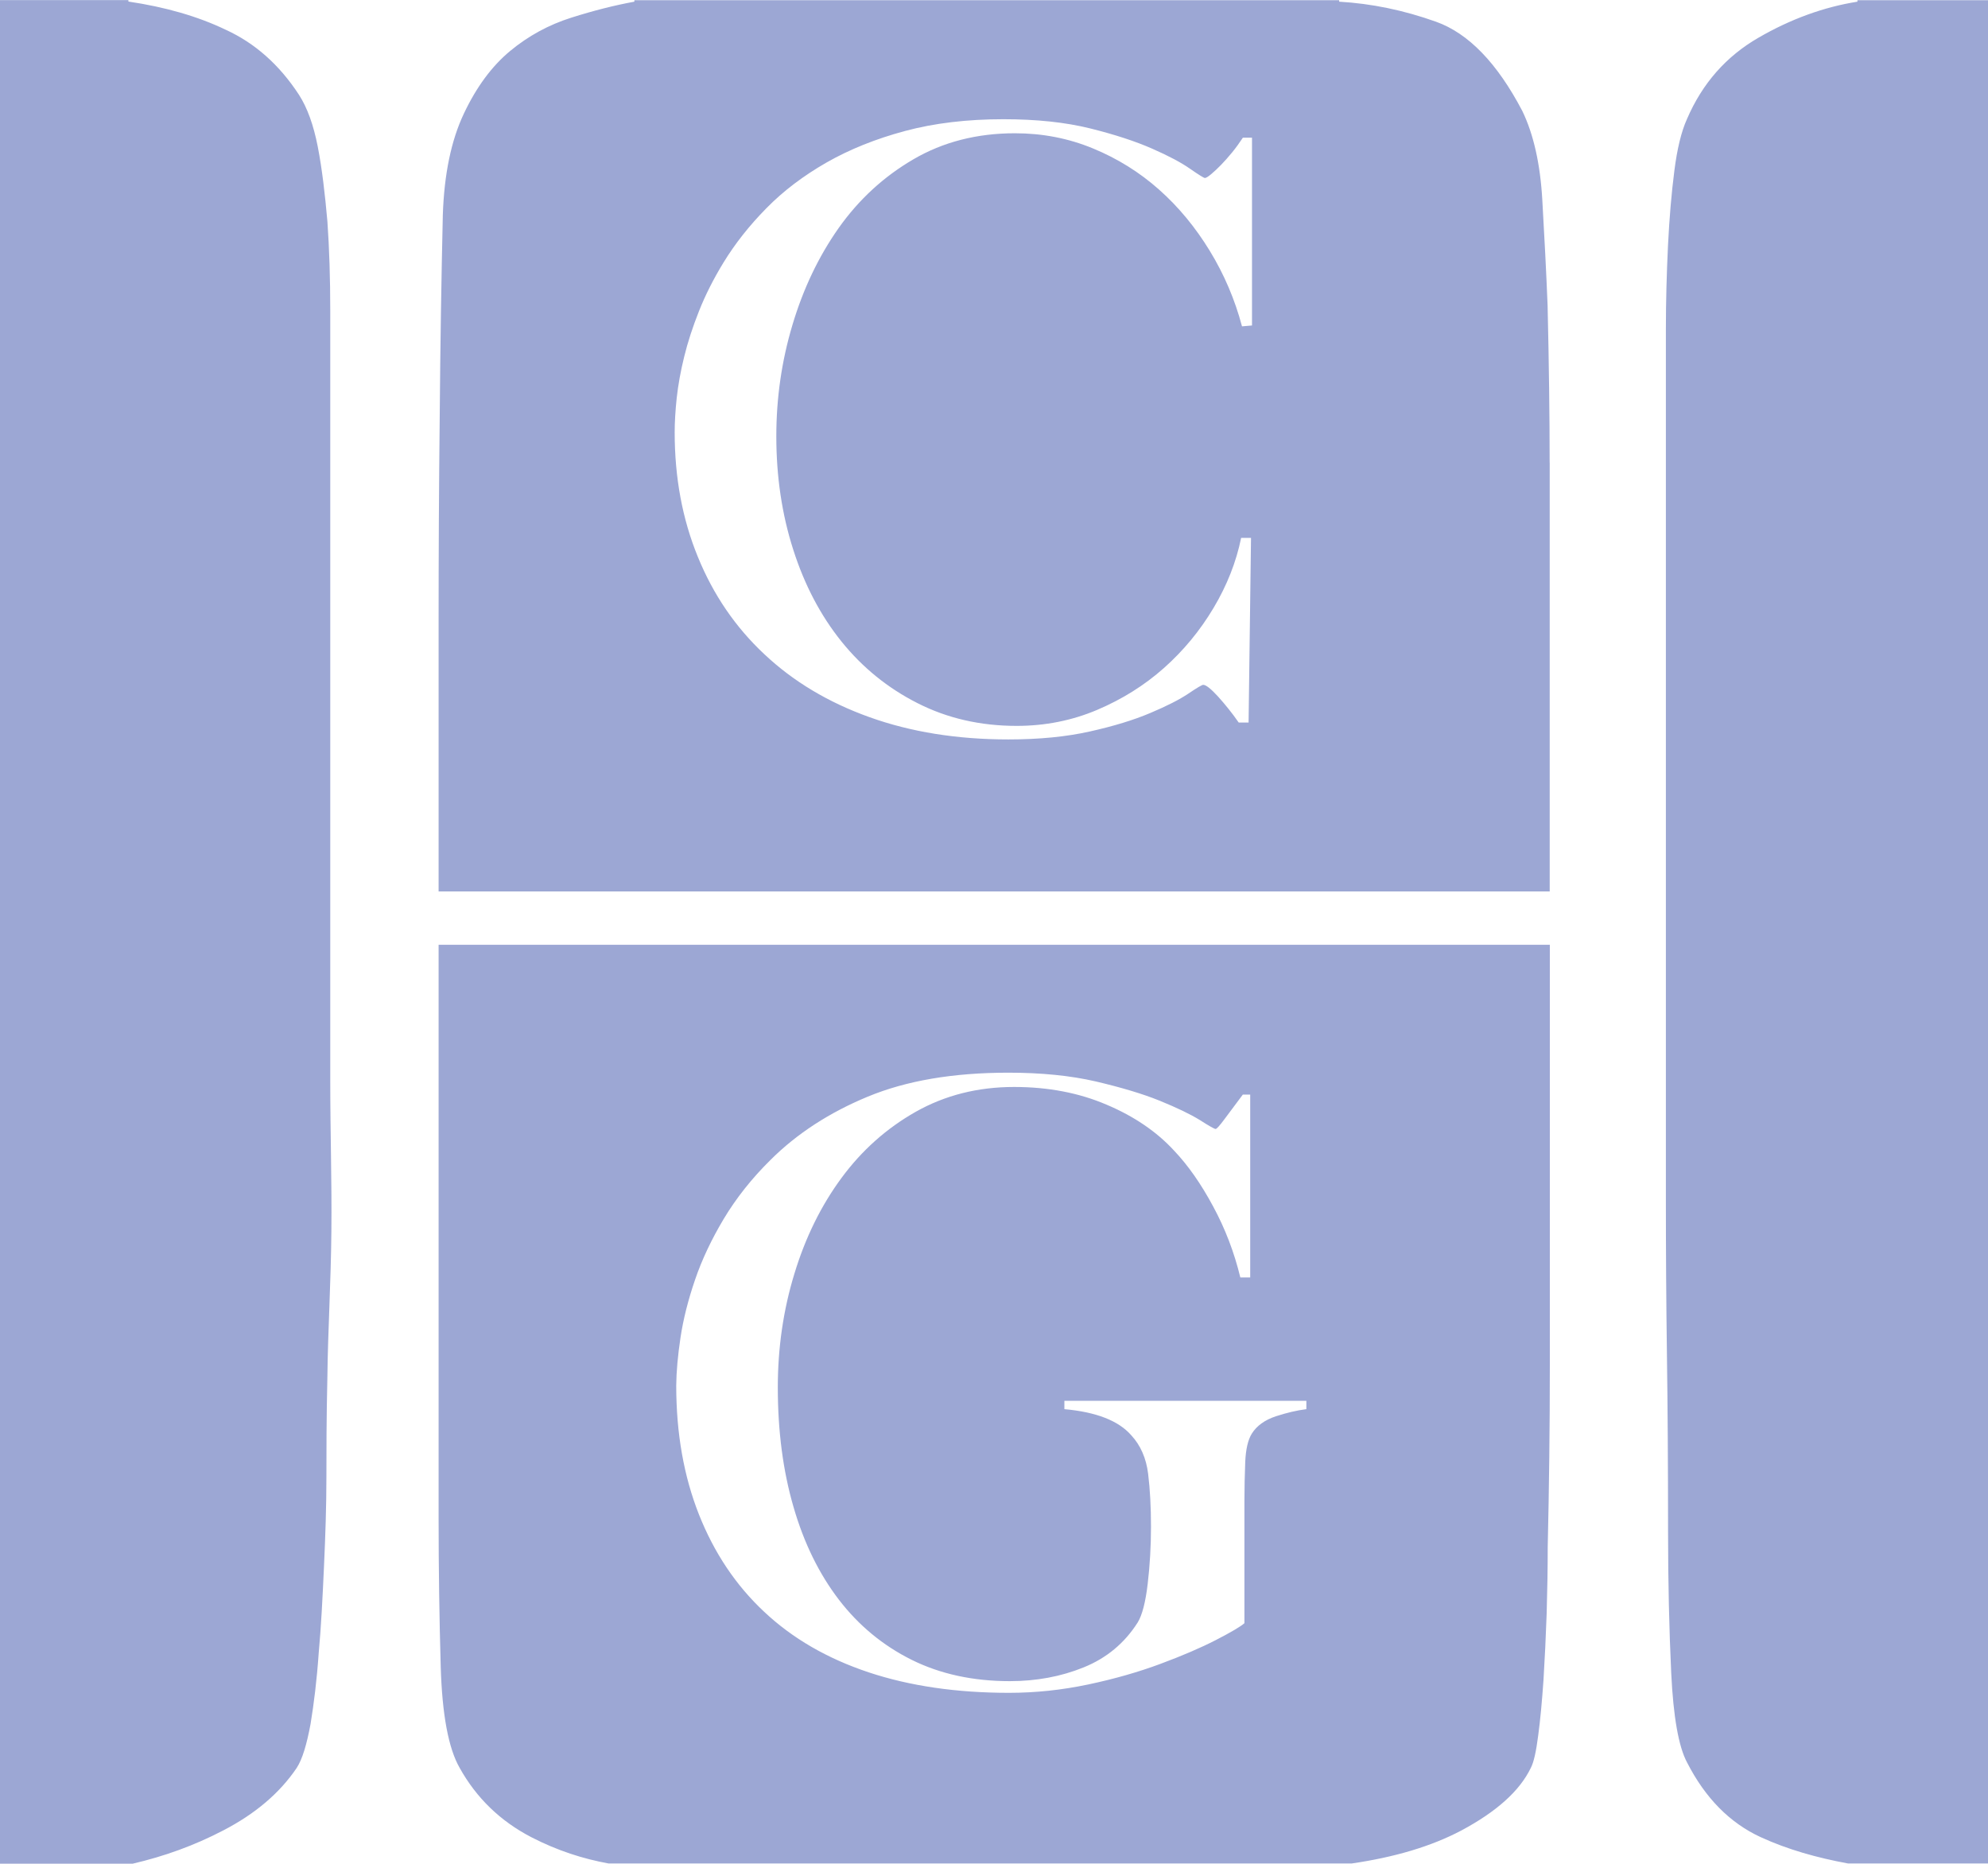 <?xml version="1.0" encoding="utf-8"?>
<!-- Generator: Adobe Illustrator 16.0.0, SVG Export Plug-In . SVG Version: 6.00 Build 0)  -->
<!DOCTYPE svg PUBLIC "-//W3C//DTD SVG 1.1//EN" "http://www.w3.org/Graphics/SVG/1.1/DTD/svg11.dtd">
<svg version="1.1" id="Layer_1" xmlns="http://www.w3.org/2000/svg" xmlns:xlink="http://www.w3.org/1999/xlink" x="0px" y="0px"
	 width="32px" height="30px" viewBox="0 0 32 30" enable-background="new 0 0 32 30" xml:space="preserve">
<g>
	<g>
		<path fill="#9CA7D4" d="M5.316,5.003c0-0.52-0.015-0.999-0.046-1.439C5.231,3.125,5.185,2.722,5.115,2.361
			c-0.069-0.354-0.17-0.628-0.301-0.833C4.496,1.04,4.102,0.694,3.638,0.481c-0.457-0.22-0.983-0.369-1.571-0.456V0.002h-2.074
			v29.996h2.143c0.503-0.117,0.99-0.291,1.455-0.534c0.519-0.268,0.913-0.605,1.184-1.006c0.093-0.143,0.162-0.378,0.224-0.709
			c0.054-0.33,0.101-0.707,0.131-1.14c0.039-0.425,0.062-0.888,0.085-1.392c0.023-0.504,0.039-0.982,0.039-1.439
			c0-0.393,0-0.943,0.016-1.627c0.007-0.684,0.057-1.524,0.064-2.334c0.008-0.818-0.018-1.566-0.018-2.423V5.003z M24.944,7.445
			c0-0.743-0.011-1.586-0.033-2.531c-0.022-0.541-0.051-1.107-0.085-1.693c-0.033-0.585-0.142-1.063-0.322-1.435
			c-0.405-0.773-0.868-1.25-1.388-1.436c-0.521-0.186-1.04-0.293-1.56-0.323V0.003H10.211v0.024C9.894,0.085,9.556,0.17,9.194,0.285
			c-0.361,0.114-0.69,0.293-0.983,0.536C7.918,1.064,7.669,1.4,7.467,1.828C7.263,2.258,7.15,2.8,7.128,3.458
			c-0.023,1.001-0.041,2.08-0.05,3.237C7.065,7.853,7.06,8.961,7.06,10.019v4.33h17.885V7.445z M20.152,5.239l-0.16,0.014
			c-0.115-0.433-0.288-0.838-0.519-1.216s-0.503-0.708-0.817-0.986c-0.314-0.279-0.67-0.5-1.063-0.662
			c-0.395-0.163-0.813-0.244-1.256-0.244c-0.611,0-1.157,0.14-1.634,0.419c-0.479,0.279-0.88,0.649-1.204,1.107
			c-0.324,0.46-0.571,0.98-0.744,1.561c-0.174,0.581-0.259,1.178-0.259,1.791c0,0.648,0.09,1.256,0.272,1.823
			c0.181,0.568,0.44,1.061,0.777,1.48c0.337,0.418,0.744,0.749,1.224,0.992c0.478,0.243,1.01,0.366,1.595,0.366
			c0.459,0,0.891-0.086,1.295-0.257c0.403-0.171,0.763-0.396,1.077-0.675c0.314-0.279,0.58-0.601,0.797-0.965
			c0.218-0.366,0.366-0.741,0.445-1.129h0.159l-0.039,2.972h-0.159c-0.106-0.153-0.219-0.292-0.333-0.419
			c-0.115-0.125-0.194-0.188-0.239-0.188c-0.018,0-0.098,0.046-0.239,0.142c-0.142,0.095-0.345,0.199-0.611,0.311
			c-0.266,0.113-0.59,0.212-0.97,0.297c-0.382,0.086-0.82,0.129-1.316,0.129c-0.825,0-1.57-0.12-2.234-0.358
			c-0.665-0.238-1.229-0.576-1.694-1.014c-0.466-0.436-0.822-0.958-1.07-1.567c-0.249-0.607-0.373-1.275-0.373-2.005
			c0-0.162,0.011-0.347,0.033-0.555c0.023-0.207,0.062-0.426,0.12-0.661c0.057-0.234,0.137-0.479,0.239-0.736
			c0.102-0.257,0.232-0.515,0.392-0.777c0.187-0.306,0.417-0.598,0.692-0.877c0.273-0.279,0.598-0.524,0.97-0.737
			c0.372-0.212,0.793-0.381,1.263-0.507c0.47-0.126,0.998-0.189,1.583-0.189c0.532,0,0.996,0.049,1.396,0.148
			c0.398,0.099,0.73,0.208,0.996,0.325c0.267,0.117,0.47,0.225,0.611,0.324c0.143,0.099,0.223,0.149,0.24,0.149
			s0.051-0.02,0.1-0.061c0.048-0.041,0.101-0.089,0.159-0.149c0.057-0.059,0.117-0.126,0.18-0.203
			c0.062-0.076,0.119-0.156,0.172-0.236h0.147V5.239z M29.898,0.003v0.024c-0.541,0.086-1.073,0.279-1.593,0.58
			c-0.52,0.3-0.904,0.736-1.15,1.308c-0.091,0.201-0.159,0.479-0.204,0.837c-0.046,0.357-0.08,0.756-0.102,1.199
			c-0.021,0.444-0.034,0.893-0.034,1.351v14.021c0,0.799,0.005,1.629,0.017,2.486s0.018,1.801,0.018,2.83
			c0,0.828,0.018,1.594,0.051,2.293c0.034,0.701,0.118,1.181,0.255,1.437c0.293,0.573,0.688,0.973,1.185,1.202
			c0.433,0.199,0.906,0.332,1.408,0.424h2.259V0.003H29.898z M7.06,24.425c0,0.83,0.012,1.629,0.034,2.401
			c0.023,0.772,0.124,1.315,0.305,1.63c0.271,0.487,0.656,0.857,1.152,1.115c0.424,0.219,0.839,0.35,1.247,0.424h11.958
			c0.688-0.1,1.281-0.274,1.768-0.532c0.563-0.301,0.937-0.634,1.117-1.007c0.046-0.087,0.085-0.258,0.118-0.516
			c0.035-0.256,0.062-0.557,0.086-0.899c0.021-0.345,0.038-0.7,0.051-1.071c0.011-0.371,0.017-0.73,0.017-1.072
			c0.022-0.943,0.034-1.916,0.034-2.916v-6.775H7.06V24.425z M10.954,21.528c0.044-0.292,0.122-0.602,0.233-0.926
			c0.11-0.324,0.265-0.652,0.464-0.985c0.2-0.333,0.45-0.649,0.751-0.946c0.425-0.424,0.949-0.764,1.568-1.02
			c0.621-0.257,1.375-0.385,2.26-0.385c0.531,0,1.001,0.047,1.408,0.141c0.408,0.096,0.752,0.198,1.031,0.311
			c0.279,0.114,0.493,0.217,0.645,0.311c0.15,0.096,0.235,0.143,0.253,0.143s0.066-0.054,0.146-0.162
			c0.079-0.107,0.177-0.238,0.292-0.391h0.119v2.943h-0.159c-0.098-0.404-0.244-0.787-0.439-1.146
			c-0.194-0.361-0.402-0.658-0.625-0.893c-0.282-0.307-0.646-0.555-1.089-0.742c-0.443-0.19-0.94-0.285-1.489-0.285
			c-0.585,0-1.112,0.134-1.582,0.399c-0.47,0.266-0.869,0.621-1.197,1.067c-0.328,0.445-0.581,0.959-0.757,1.54
			c-0.178,0.581-0.267,1.19-0.267,1.831c0,0.701,0.084,1.344,0.253,1.924c0.168,0.582,0.413,1.078,0.731,1.493
			c0.319,0.415,0.708,0.736,1.169,0.966c0.461,0.229,0.988,0.344,1.582,0.344c0.426,0,0.822-0.073,1.189-0.222
			c0.368-0.149,0.658-0.39,0.87-0.724c0.071-0.117,0.125-0.324,0.16-0.62c0.035-0.299,0.053-0.604,0.053-0.92
			s-0.015-0.599-0.046-0.851s-0.122-0.459-0.272-0.621c-0.204-0.234-0.563-0.374-1.076-0.42v-0.134h3.895v0.134
			c-0.151,0.019-0.314,0.057-0.492,0.115c-0.177,0.059-0.306,0.152-0.385,0.277c-0.063,0.1-0.098,0.252-0.107,0.459
			c-0.008,0.207-0.013,0.414-0.013,0.621v1.973c-0.062,0.055-0.215,0.145-0.459,0.271c-0.243,0.125-0.541,0.253-0.891,0.383
			c-0.351,0.131-0.738,0.242-1.162,0.332c-0.427,0.09-0.852,0.135-1.277,0.135c-0.841,0-1.595-0.109-2.26-0.33
			c-0.665-0.222-1.225-0.545-1.681-0.974c-0.457-0.427-0.806-0.95-1.05-1.566c-0.244-0.616-0.366-1.308-0.366-2.075
			C10.887,22.079,10.91,21.821,10.954,21.528z"/>
	</g>
</g>
</svg>
